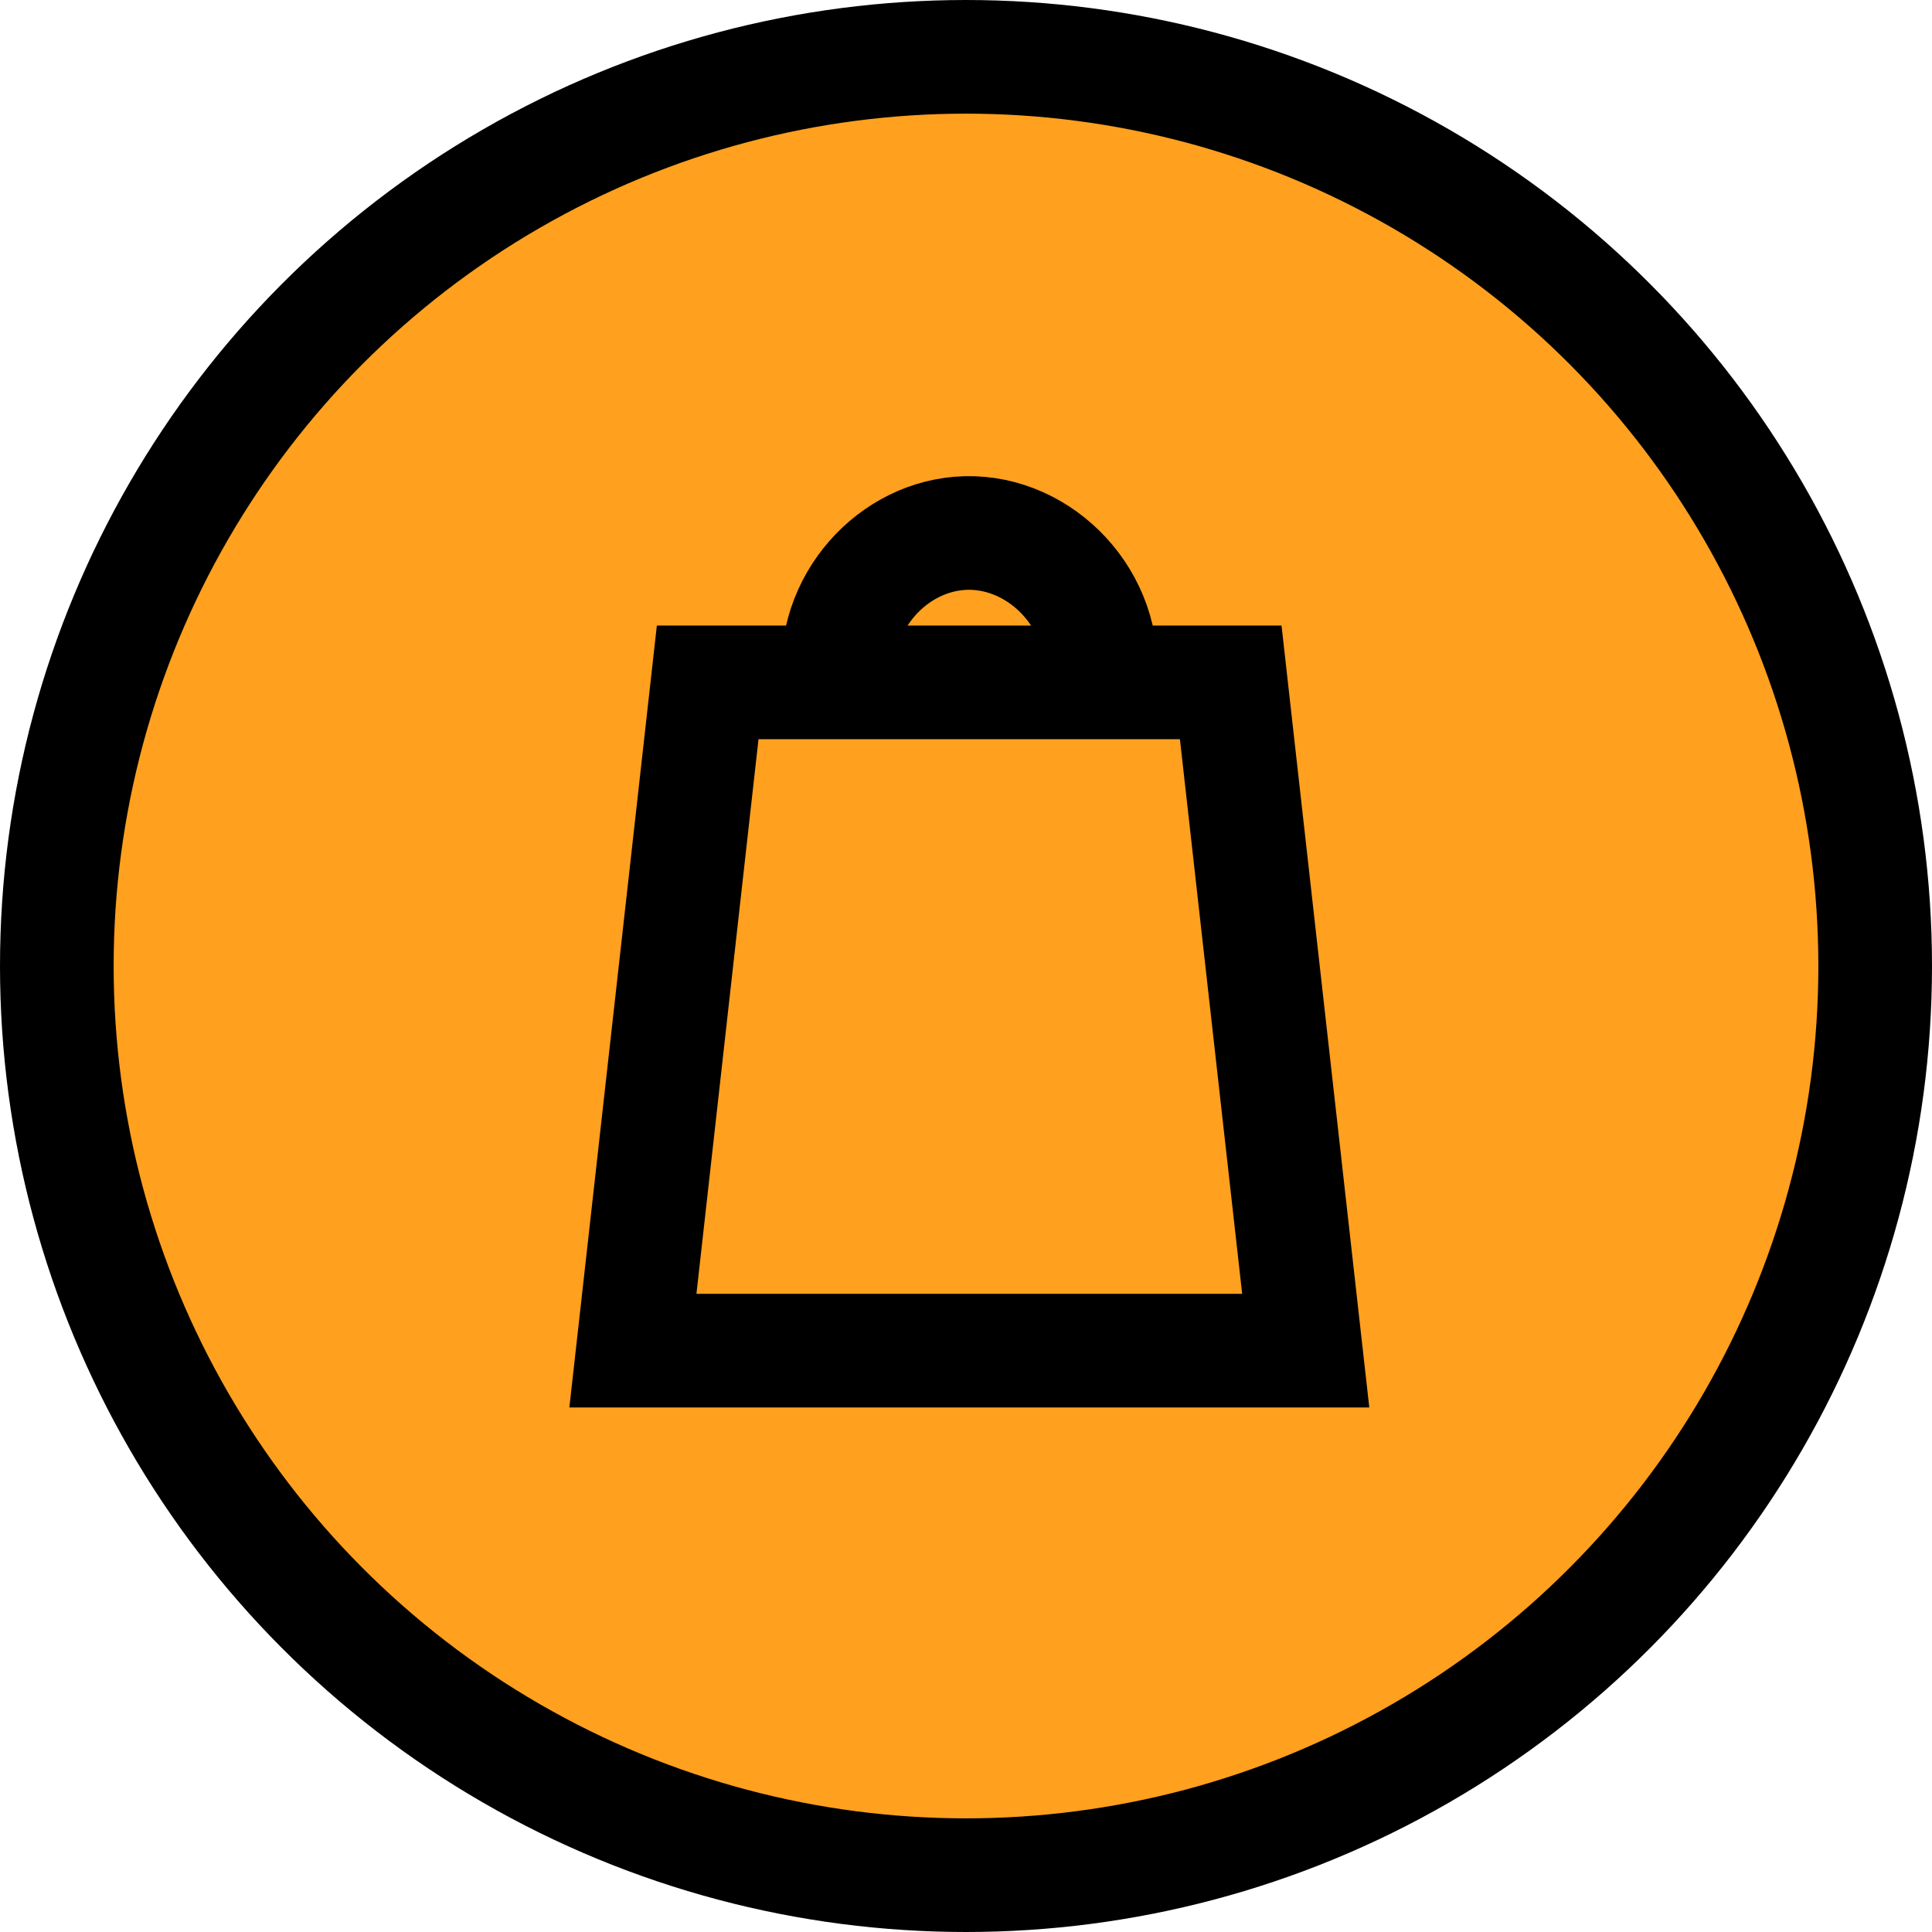<?xml version="1.0" encoding="UTF-8"?>
<svg xmlns="http://www.w3.org/2000/svg" width="51" height="51" viewBox="0 0 51 51" fill="none">
  <circle cx="25.5" cy="25.5" r="24" fill="#FFA01F" stroke="black" stroke-width="3"></circle>
  <path d="M34.468 35.654H16.707L18.681 18.013H32.488L34.468 35.654Z" stroke="black" stroke-width="3" stroke-miterlimit="10"></path>
  <path d="M22.14 18.013C21.928 15.91 23.581 14.118 25.5 14.07C27.48 14.021 29.258 15.84 29.041 18.013" stroke="black" stroke-width="3" stroke-miterlimit="10"></path>
</svg>
